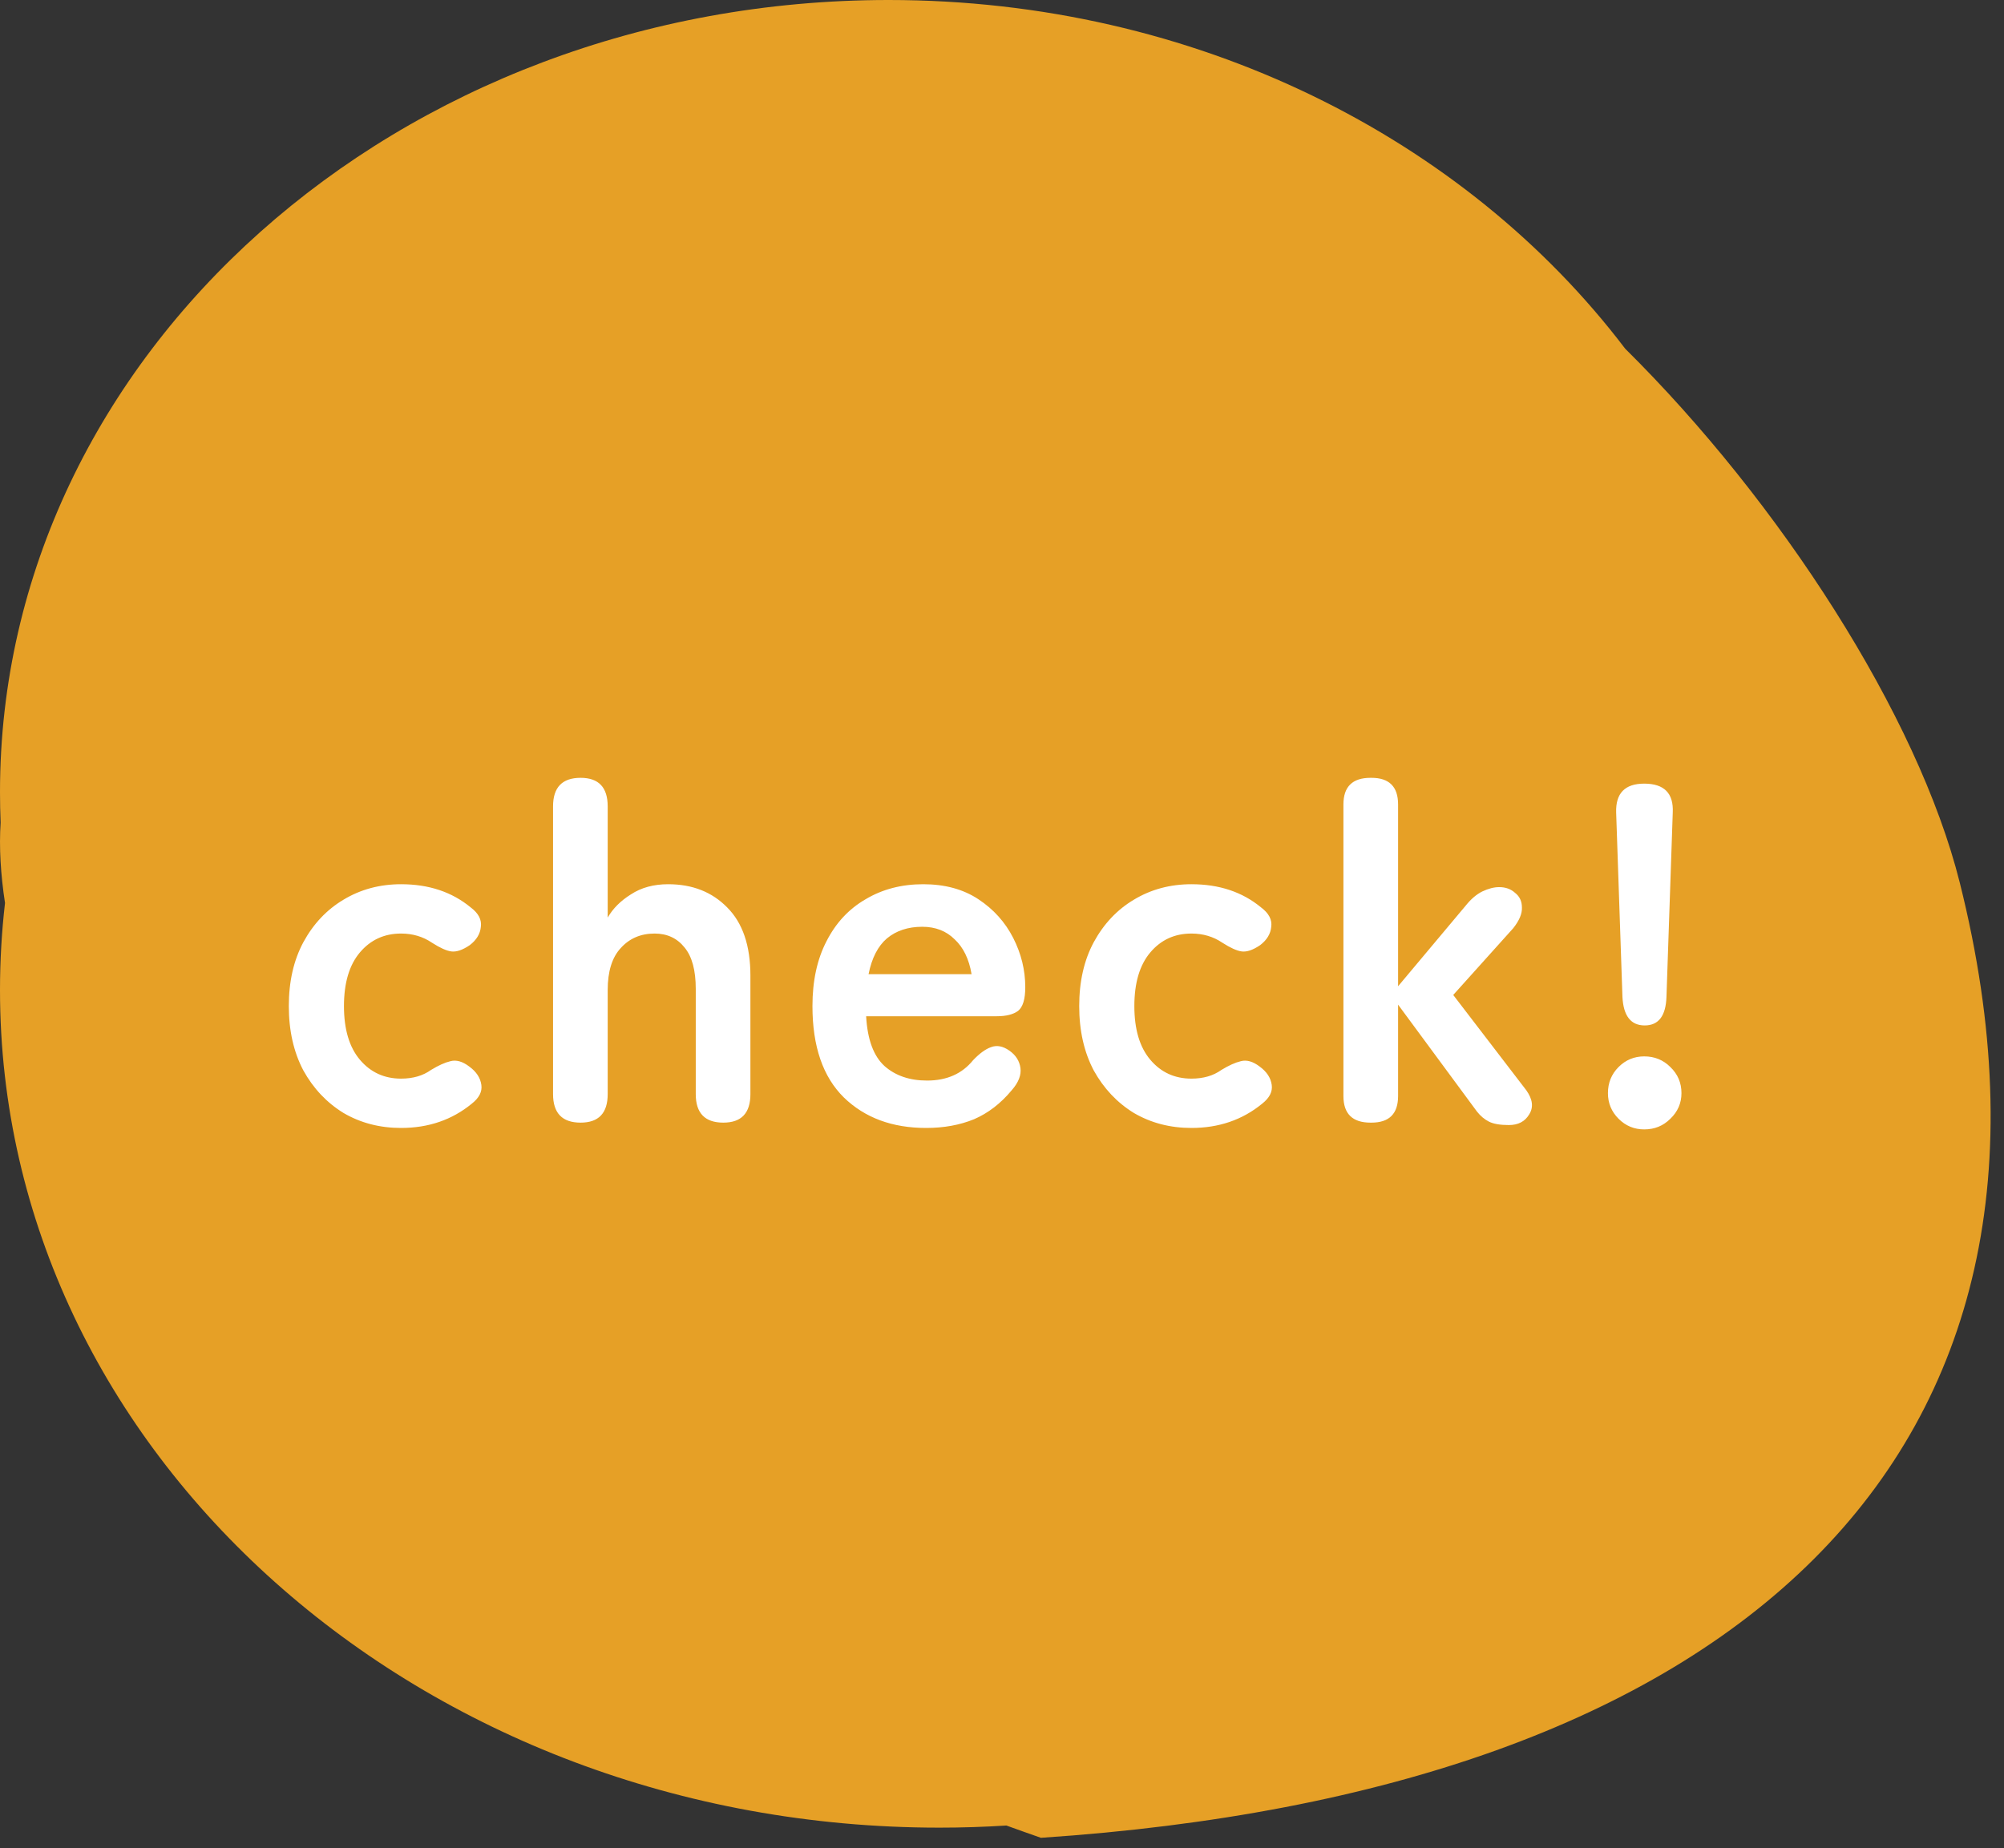 <svg width="116" height="107" viewBox="0 0 116 107" fill="none" xmlns="http://www.w3.org/2000/svg">
<rect x="0" y="0" width="116" height="107" fill="#333333" stroke="none"/>
<path d="M51.44 0C69.181 2.04816e-05 84.823 8.006 94.07 20.186C103.016 29.04 111.014 41.414 113.442 51.113C121.793 84.466 100.283 103.748 60.253 106.408C59.582 106.175 58.916 105.936 58.255 105.697C56.975 105.778 55.683 105.82 54.38 105.82C24.347 105.82 0 84.106 0 57.319C7.79619e-06 55.619 0.099 53.939 0.29 52.283C0.037 50.624 -0.059 49.06 0.037 47.627C0.012 47.039 0 46.449 0 45.855C0 20.53 23.031 0 51.44 0Z" fill="#E6A026"/>
<path d="M23.215 65.308C21.983 65.308 20.872 65.019 19.883 64.44C18.912 63.843 18.137 63.021 17.558 61.976C16.998 60.912 16.718 59.671 16.718 58.252C16.718 56.833 16.998 55.601 17.558 54.556C18.137 53.492 18.912 52.671 19.883 52.092C20.872 51.495 21.983 51.196 23.215 51.196C24.82 51.196 26.164 51.644 27.247 52.54C27.695 52.876 27.89 53.249 27.834 53.66C27.797 54.071 27.582 54.425 27.191 54.724C26.78 55.004 26.425 55.125 26.127 55.088C25.846 55.051 25.473 54.883 25.006 54.584C24.484 54.229 23.887 54.052 23.215 54.052C22.244 54.052 21.451 54.416 20.834 55.144C20.218 55.872 19.91 56.908 19.91 58.252C19.91 59.596 20.218 60.632 20.834 61.36C21.451 62.088 22.244 62.452 23.215 62.452C23.905 62.452 24.484 62.284 24.951 61.948C25.38 61.687 25.753 61.519 26.07 61.444C26.407 61.351 26.77 61.453 27.163 61.752C27.573 62.051 27.806 62.405 27.863 62.816C27.919 63.208 27.732 63.572 27.302 63.908C26.164 64.841 24.801 65.308 23.215 65.308ZM33.608 65C32.544 65 32.013 64.449 32.013 63.348V46.688C32.013 45.587 32.544 45.036 33.608 45.036C34.654 45.036 35.176 45.587 35.176 46.688V53.128C35.475 52.605 35.923 52.157 36.52 51.784C37.118 51.392 37.837 51.196 38.676 51.196C40.077 51.196 41.215 51.644 42.093 52.54C42.989 53.436 43.437 54.752 43.437 56.488V63.348C43.437 64.449 42.914 65 41.868 65C40.804 65 40.273 64.449 40.273 63.348V57.244C40.273 56.18 40.058 55.387 39.629 54.864C39.199 54.323 38.62 54.052 37.892 54.052C37.09 54.052 36.437 54.332 35.932 54.892C35.428 55.433 35.176 56.245 35.176 57.328V63.348C35.176 64.449 34.654 65 33.608 65ZM53.608 65.308C51.648 65.308 50.061 64.72 48.847 63.544C47.634 62.349 47.028 60.585 47.028 58.252C47.028 56.796 47.298 55.545 47.84 54.5C48.381 53.436 49.137 52.624 50.108 52.064C51.078 51.485 52.189 51.196 53.44 51.196C54.69 51.196 55.754 51.485 56.632 52.064C57.509 52.643 58.181 53.389 58.648 54.304C59.114 55.219 59.347 56.171 59.347 57.16C59.347 57.851 59.208 58.308 58.928 58.532C58.648 58.737 58.237 58.84 57.696 58.84H50.136C50.21 60.184 50.565 61.145 51.2 61.724C51.834 62.284 52.656 62.564 53.663 62.564C54.802 62.564 55.689 62.172 56.324 61.388C56.697 60.996 57.042 60.744 57.359 60.632C57.696 60.501 58.05 60.567 58.423 60.828C58.797 61.089 59.011 61.425 59.068 61.836C59.123 62.247 58.956 62.676 58.563 63.124C57.929 63.889 57.201 64.449 56.38 64.804C55.558 65.14 54.634 65.308 53.608 65.308ZM50.276 56.404H56.239C56.09 55.527 55.764 54.855 55.26 54.388C54.774 53.903 54.149 53.66 53.383 53.66C52.562 53.66 51.881 53.884 51.34 54.332C50.817 54.78 50.462 55.471 50.276 56.404ZM68.965 65.308C67.733 65.308 66.622 65.019 65.633 64.44C64.662 63.843 63.888 63.021 63.309 61.976C62.749 60.912 62.469 59.671 62.469 58.252C62.469 56.833 62.749 55.601 63.309 54.556C63.888 53.492 64.662 52.671 65.633 52.092C66.622 51.495 67.733 51.196 68.965 51.196C70.57 51.196 71.914 51.644 72.997 52.54C73.445 52.876 73.641 53.249 73.585 53.66C73.548 54.071 73.333 54.425 72.941 54.724C72.53 55.004 72.176 55.125 71.877 55.088C71.597 55.051 71.224 54.883 70.757 54.584C70.234 54.229 69.637 54.052 68.965 54.052C67.994 54.052 67.201 54.416 66.585 55.144C65.969 55.872 65.661 56.908 65.661 58.252C65.661 59.596 65.969 60.632 66.585 61.36C67.201 62.088 67.994 62.452 68.965 62.452C69.656 62.452 70.234 62.284 70.701 61.948C71.13 61.687 71.504 61.519 71.821 61.444C72.157 61.351 72.521 61.453 72.913 61.752C73.324 62.051 73.557 62.405 73.613 62.816C73.669 63.208 73.482 63.572 73.053 63.908C71.914 64.841 70.552 65.308 68.965 65.308ZM79.331 65C78.286 65 77.763 64.487 77.763 63.46V46.576C77.763 45.549 78.286 45.036 79.331 45.036H79.387C80.414 45.036 80.927 45.549 80.927 46.576V57.104L84.847 52.428C85.146 52.055 85.463 51.784 85.799 51.616C86.154 51.448 86.48 51.364 86.779 51.364C87.152 51.364 87.46 51.476 87.703 51.7C87.964 51.905 88.095 52.185 88.095 52.54C88.114 52.895 87.946 53.296 87.591 53.744L84.119 57.608L88.347 63.124C88.72 63.647 88.776 64.113 88.515 64.524C88.272 64.935 87.88 65.14 87.339 65.14C86.835 65.14 86.452 65.075 86.191 64.944C85.93 64.813 85.696 64.617 85.491 64.356L80.927 58.168V63.46C80.927 64.487 80.414 65 79.387 65H79.331ZM95.202 59.372C94.4 59.372 93.97 58.821 93.914 57.72L93.55 47.052C93.513 45.932 94.054 45.372 95.174 45.372C96.332 45.372 96.882 45.932 96.826 47.052L96.462 57.72C96.425 58.821 96.005 59.372 95.202 59.372ZM95.174 65.392C94.596 65.392 94.101 65.187 93.69 64.776C93.28 64.365 93.074 63.871 93.074 63.292C93.074 62.695 93.28 62.191 93.69 61.78C94.101 61.369 94.596 61.164 95.174 61.164C95.772 61.164 96.276 61.369 96.686 61.78C97.116 62.191 97.33 62.695 97.33 63.292C97.33 63.871 97.116 64.365 96.686 64.776C96.276 65.187 95.772 65.392 95.174 65.392Z" fill="white"/>
</svg>
